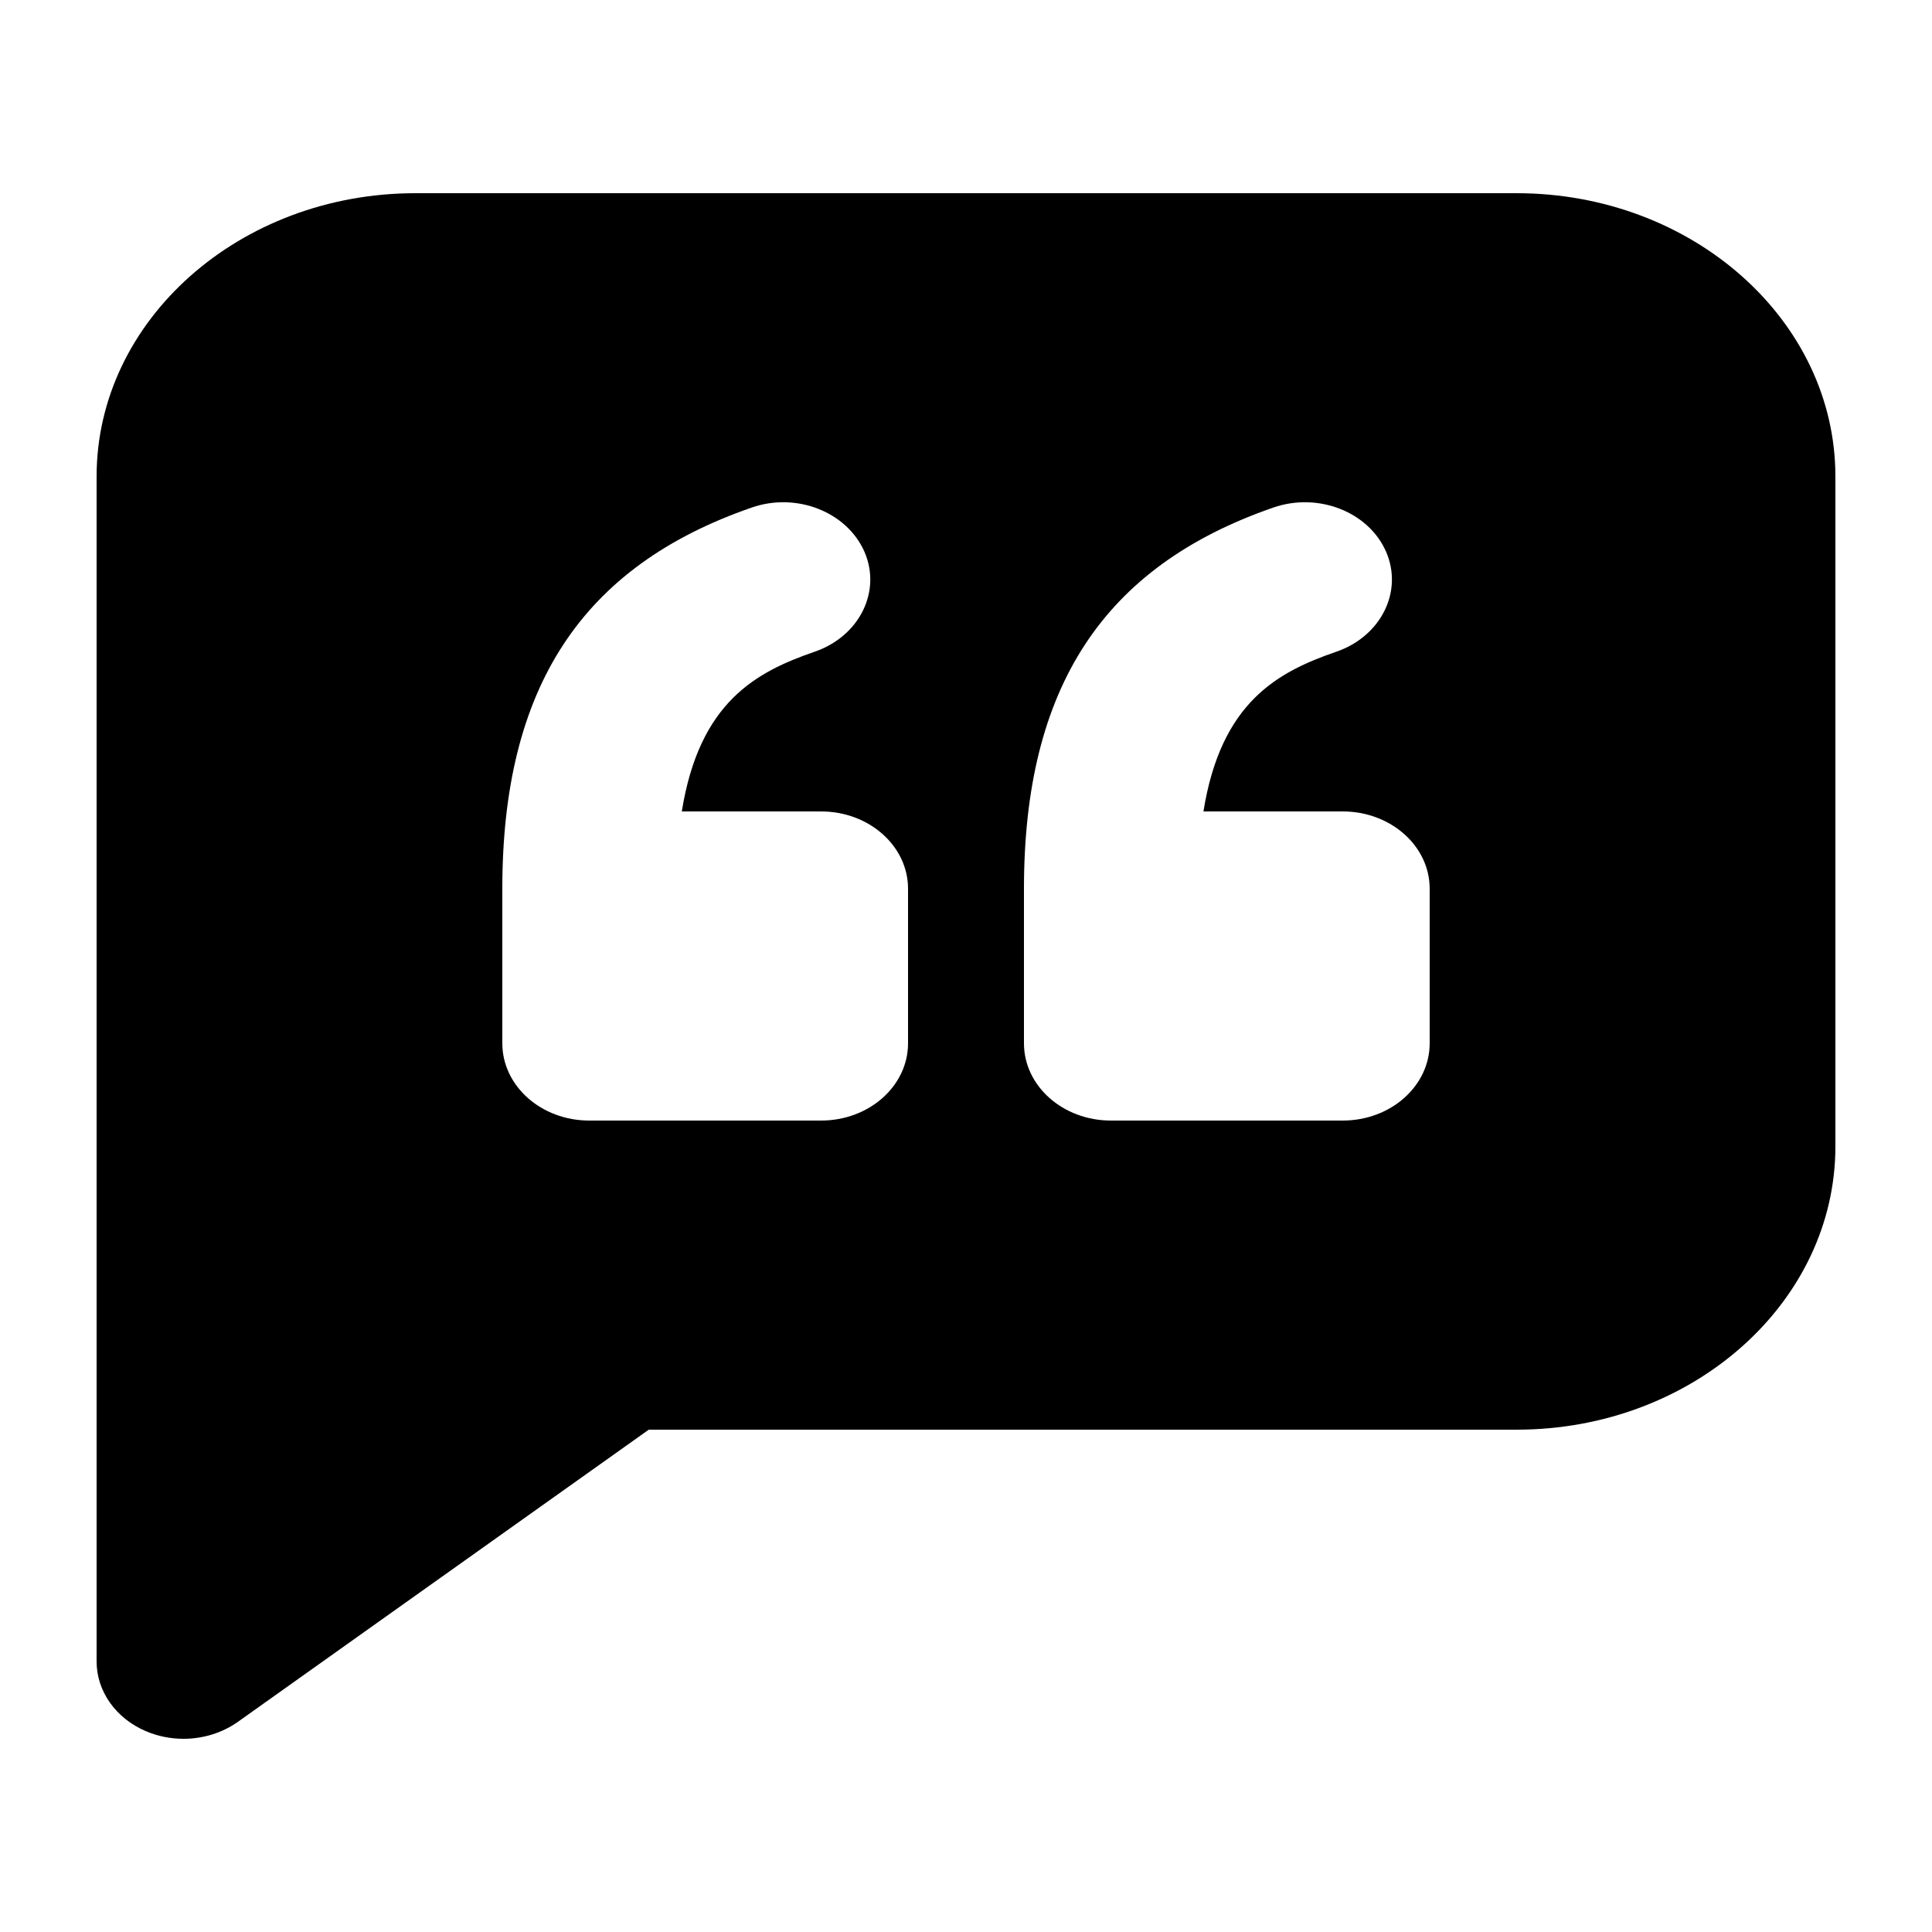<svg width="20" height="20" viewBox="0 0 20 20" fill="none" xmlns="http://www.w3.org/2000/svg">
<path d="M15.7 2H4.3C2.48 2 1 3.315 1 4.933V17.2C1 17.507 1.198 17.788 1.51 17.921C1.634 17.974 1.767 18 1.9 18C2.1 18 2.3 17.94 2.463 17.824L6.716 14.8H15.7C17.52 14.8 19 13.485 19 11.867V4.933C19 3.315 17.52 2 15.7 2ZM9.4 10.8C9.4 11.242 8.997 11.6 8.5 11.6H6.1C5.603 11.6 5.2 11.242 5.2 10.8V9.2C5.2 7.117 6.021 5.863 7.782 5.254C8.246 5.093 8.766 5.299 8.948 5.71C9.128 6.122 8.897 6.586 8.435 6.746C7.832 6.954 7.24 7.263 7.058 8.4H8.5C8.997 8.4 9.4 8.758 9.4 9.2V10.8ZM14.8 10.8C14.8 11.242 14.397 11.6 13.9 11.6H11.5C11.003 11.6 10.6 11.242 10.6 10.8V9.2C10.6 7.117 11.421 5.863 13.182 5.254C13.646 5.093 14.168 5.299 14.348 5.71C14.528 6.122 14.297 6.586 13.835 6.746C13.232 6.954 12.64 7.263 12.458 8.4H13.9C14.397 8.4 14.8 8.758 14.8 9.2V10.8Z" fill="black"/>
</svg>
